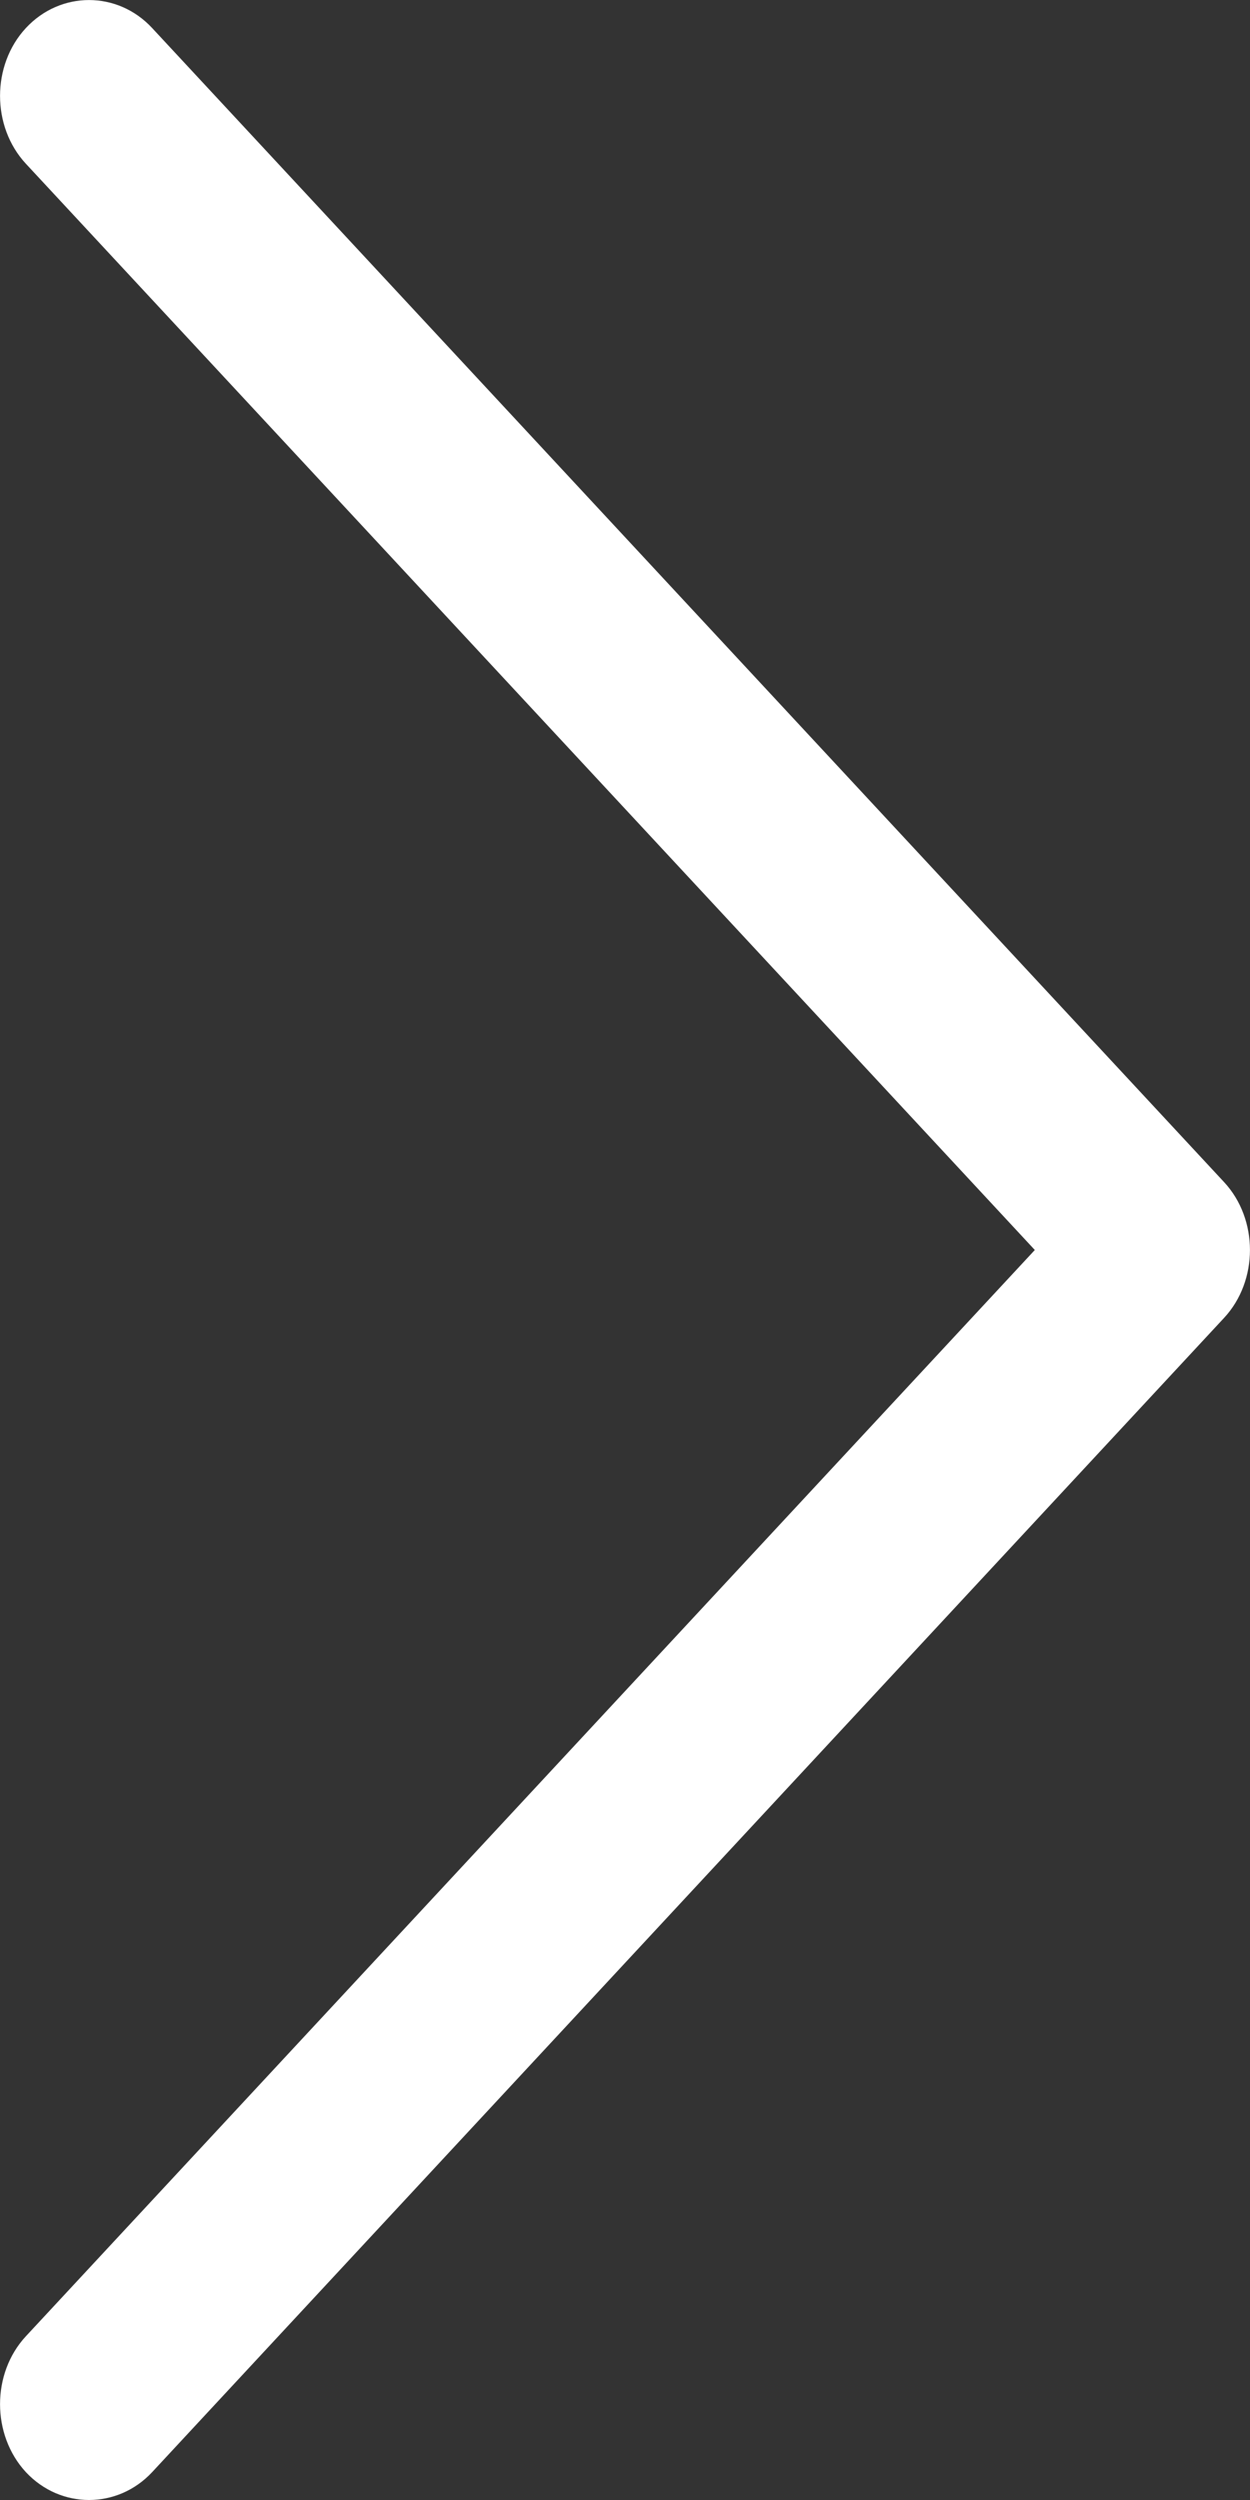 <svg width="7" height="14" viewBox="0 0 7 14" fill="none" xmlns="http://www.w3.org/2000/svg">
<rect x="0" y="0" width="7" height="14" fill="#333333" stroke="none"/>
<path d="M6.855 6.62C7.048 6.828 7.048 7.172 6.855 7.38L0.852 13.844C0.658 14.052 0.339 14.052 0.145 13.844C-0.048 13.635 -0.048 13.291 0.145 13.083L5.795 7L0.145 0.917C-0.048 0.709 -0.048 0.365 0.145 0.157C0.339 -0.052 0.658 -0.052 0.852 0.157L6.855 6.62Z" fill="white"/>
</svg>
